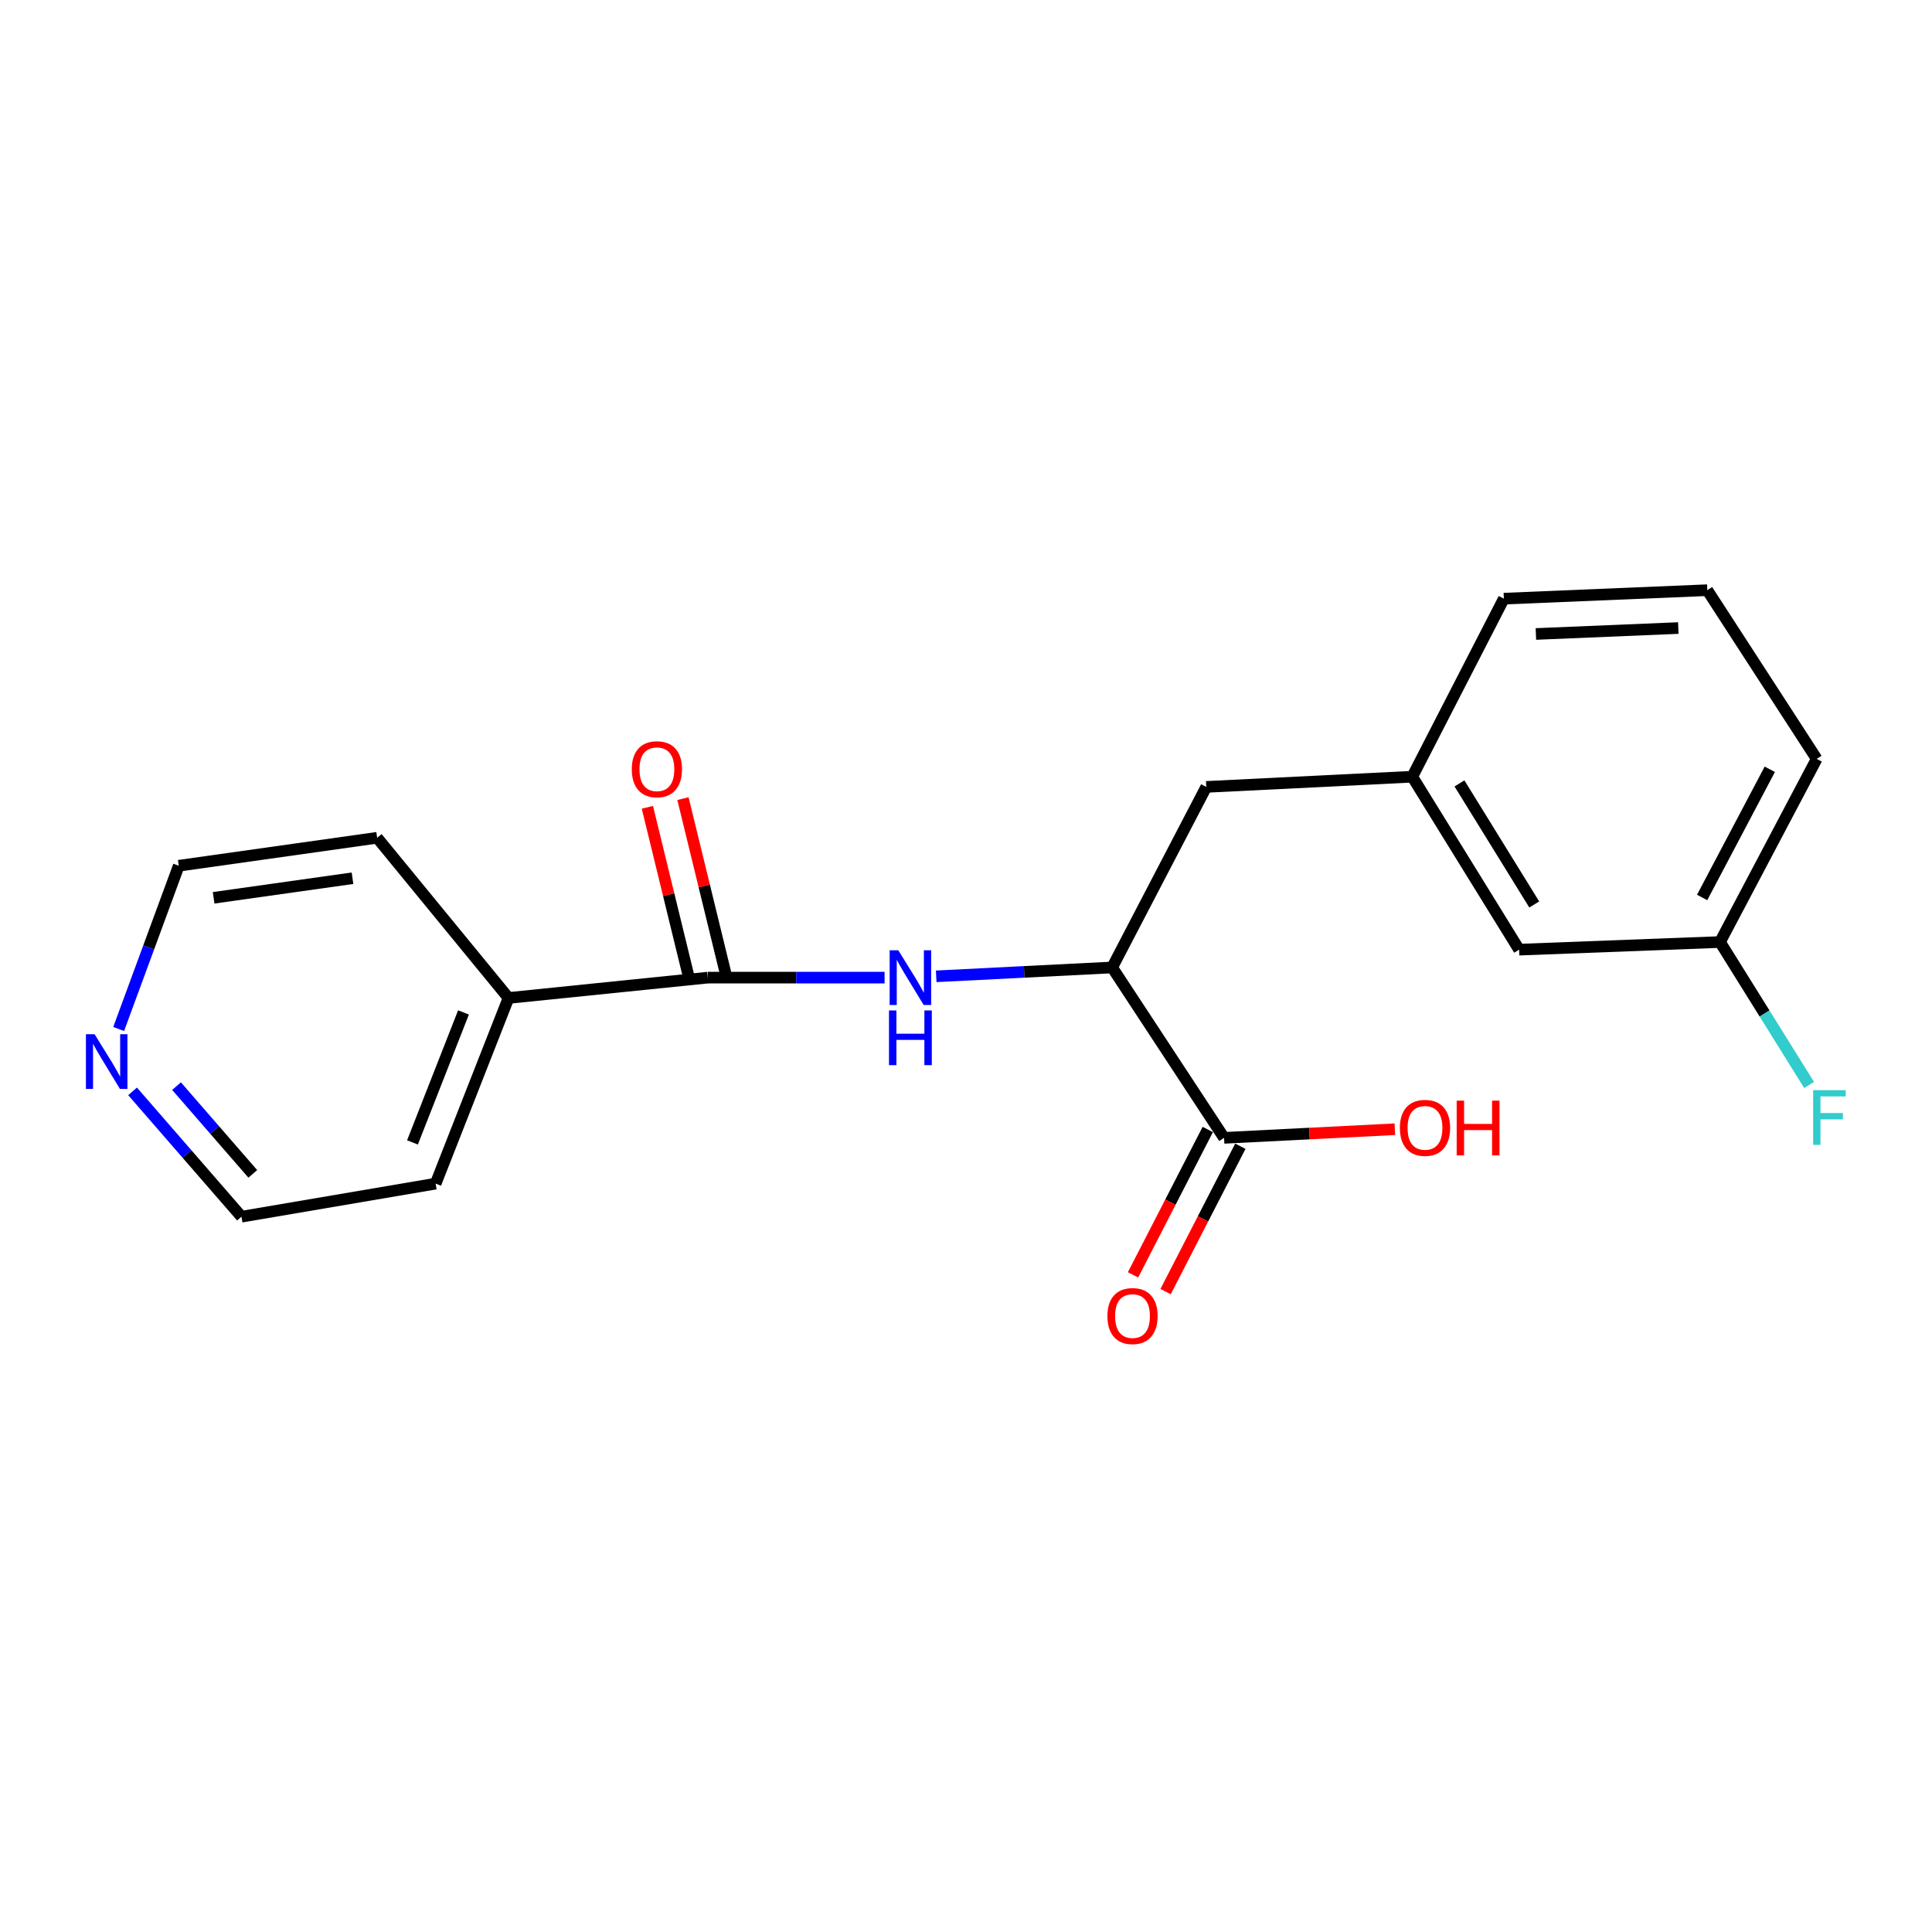 <?xml version='1.0' encoding='iso-8859-1'?>
<svg version='1.1' baseProfile='full'
              xmlns='http://www.w3.org/2000/svg'
                      xmlns:rdkit='http://www.rdkit.org/xml'
                      xmlns:xlink='http://www.w3.org/1999/xlink'
                  xml:space='preserve'
width='1000px' height='1000px' viewBox='0 0 1000 1000'>
<!-- END OF HEADER -->
<rect style='opacity:1.0;fill:#FFFFFF;stroke:none' width='1000' height='1000' x='0' y='0'> </rect>
<path class='bond-0' d='M 366.345,506.014 L 412.102,506.014' style='fill:none;fill-rule:evenodd;stroke:#000000;stroke-width:6px;stroke-linecap:butt;stroke-linejoin:miter;stroke-opacity:1' />
<path class='bond-0' d='M 412.102,506.014 L 457.859,506.014' style='fill:none;fill-rule:evenodd;stroke:#0000FF;stroke-width:6px;stroke-linecap:butt;stroke-linejoin:miter;stroke-opacity:1' />
<path class='bond-4' d='M 375.553,503.768 L 364.524,458.567' style='fill:none;fill-rule:evenodd;stroke:#000000;stroke-width:6px;stroke-linecap:butt;stroke-linejoin:miter;stroke-opacity:1' />
<path class='bond-4' d='M 364.524,458.567 L 353.494,413.365' style='fill:none;fill-rule:evenodd;stroke:#FF0000;stroke-width:6px;stroke-linecap:butt;stroke-linejoin:miter;stroke-opacity:1' />
<path class='bond-4' d='M 357.138,508.261 L 346.108,463.06' style='fill:none;fill-rule:evenodd;stroke:#000000;stroke-width:6px;stroke-linecap:butt;stroke-linejoin:miter;stroke-opacity:1' />
<path class='bond-4' d='M 346.108,463.06 L 335.079,417.859' style='fill:none;fill-rule:evenodd;stroke:#FF0000;stroke-width:6px;stroke-linecap:butt;stroke-linejoin:miter;stroke-opacity:1' />
<path class='bond-5' d='M 366.345,506.014 L 263.207,516.545' style='fill:none;fill-rule:evenodd;stroke:#000000;stroke-width:6px;stroke-linecap:butt;stroke-linejoin:miter;stroke-opacity:1' />
<path class='bond-1' d='M 484.575,505.342 L 530.114,503.051' style='fill:none;fill-rule:evenodd;stroke:#0000FF;stroke-width:6px;stroke-linecap:butt;stroke-linejoin:miter;stroke-opacity:1' />
<path class='bond-1' d='M 530.114,503.051 L 575.654,500.76' style='fill:none;fill-rule:evenodd;stroke:#000000;stroke-width:6px;stroke-linecap:butt;stroke-linejoin:miter;stroke-opacity:1' />
<path class='bond-2' d='M 575.654,500.76 L 633.573,588.954' style='fill:none;fill-rule:evenodd;stroke:#000000;stroke-width:6px;stroke-linecap:butt;stroke-linejoin:miter;stroke-opacity:1' />
<path class='bond-3' d='M 575.654,500.76 L 624.358,407.299' style='fill:none;fill-rule:evenodd;stroke:#000000;stroke-width:6px;stroke-linecap:butt;stroke-linejoin:miter;stroke-opacity:1' />
<path class='bond-6' d='M 625.144,584.62 L 605.798,622.242' style='fill:none;fill-rule:evenodd;stroke:#000000;stroke-width:6px;stroke-linecap:butt;stroke-linejoin:miter;stroke-opacity:1' />
<path class='bond-6' d='M 605.798,622.242 L 586.452,659.864' style='fill:none;fill-rule:evenodd;stroke:#FF0000;stroke-width:6px;stroke-linecap:butt;stroke-linejoin:miter;stroke-opacity:1' />
<path class='bond-6' d='M 642.001,593.289 L 622.655,630.911' style='fill:none;fill-rule:evenodd;stroke:#000000;stroke-width:6px;stroke-linecap:butt;stroke-linejoin:miter;stroke-opacity:1' />
<path class='bond-6' d='M 622.655,630.911 L 603.309,668.532' style='fill:none;fill-rule:evenodd;stroke:#FF0000;stroke-width:6px;stroke-linecap:butt;stroke-linejoin:miter;stroke-opacity:1' />
<path class='bond-10' d='M 633.573,588.954 L 677.772,586.721' style='fill:none;fill-rule:evenodd;stroke:#000000;stroke-width:6px;stroke-linecap:butt;stroke-linejoin:miter;stroke-opacity:1' />
<path class='bond-10' d='M 677.772,586.721 L 721.971,584.488' style='fill:none;fill-rule:evenodd;stroke:#FF0000;stroke-width:6px;stroke-linecap:butt;stroke-linejoin:miter;stroke-opacity:1' />
<path class='bond-8' d='M 624.358,407.299 L 730.993,402.023' style='fill:none;fill-rule:evenodd;stroke:#000000;stroke-width:6px;stroke-linecap:butt;stroke-linejoin:miter;stroke-opacity:1' />
<path class='bond-17' d='M 263.207,516.545 L 195.21,433.626' style='fill:none;fill-rule:evenodd;stroke:#000000;stroke-width:6px;stroke-linecap:butt;stroke-linejoin:miter;stroke-opacity:1' />
<path class='bond-18' d='M 263.207,516.545 L 225.486,612.649' style='fill:none;fill-rule:evenodd;stroke:#000000;stroke-width:6px;stroke-linecap:butt;stroke-linejoin:miter;stroke-opacity:1' />
<path class='bond-18' d='M 239.904,524.035 L 213.499,591.307' style='fill:none;fill-rule:evenodd;stroke:#000000;stroke-width:6px;stroke-linecap:butt;stroke-linejoin:miter;stroke-opacity:1' />
<path class='bond-7' d='M 68.614,564.884 L 96.803,597.322' style='fill:none;fill-rule:evenodd;stroke:#0000FF;stroke-width:6px;stroke-linecap:butt;stroke-linejoin:miter;stroke-opacity:1' />
<path class='bond-7' d='M 96.803,597.322 L 124.991,629.761' style='fill:none;fill-rule:evenodd;stroke:#000000;stroke-width:6px;stroke-linecap:butt;stroke-linejoin:miter;stroke-opacity:1' />
<path class='bond-7' d='M 91.379,562.182 L 111.111,584.889' style='fill:none;fill-rule:evenodd;stroke:#0000FF;stroke-width:6px;stroke-linecap:butt;stroke-linejoin:miter;stroke-opacity:1' />
<path class='bond-7' d='M 111.111,584.889 L 130.843,607.596' style='fill:none;fill-rule:evenodd;stroke:#000000;stroke-width:6px;stroke-linecap:butt;stroke-linejoin:miter;stroke-opacity:1' />
<path class='bond-20' d='M 61.421,532.604 L 76.973,490.355' style='fill:none;fill-rule:evenodd;stroke:#0000FF;stroke-width:6px;stroke-linecap:butt;stroke-linejoin:miter;stroke-opacity:1' />
<path class='bond-20' d='M 76.973,490.355 L 92.525,448.106' style='fill:none;fill-rule:evenodd;stroke:#000000;stroke-width:6px;stroke-linecap:butt;stroke-linejoin:miter;stroke-opacity:1' />
<path class='bond-9' d='M 730.993,402.023 L 786.29,491.545' style='fill:none;fill-rule:evenodd;stroke:#000000;stroke-width:6px;stroke-linecap:butt;stroke-linejoin:miter;stroke-opacity:1' />
<path class='bond-9' d='M 755.414,405.49 L 794.122,468.156' style='fill:none;fill-rule:evenodd;stroke:#000000;stroke-width:6px;stroke-linecap:butt;stroke-linejoin:miter;stroke-opacity:1' />
<path class='bond-16' d='M 730.993,402.023 L 778.391,309.869' style='fill:none;fill-rule:evenodd;stroke:#000000;stroke-width:6px;stroke-linecap:butt;stroke-linejoin:miter;stroke-opacity:1' />
<path class='bond-11' d='M 786.29,491.545 L 890.28,487.596' style='fill:none;fill-rule:evenodd;stroke:#000000;stroke-width:6px;stroke-linecap:butt;stroke-linejoin:miter;stroke-opacity:1' />
<path class='bond-12' d='M 890.28,487.596 L 913.34,524.592' style='fill:none;fill-rule:evenodd;stroke:#000000;stroke-width:6px;stroke-linecap:butt;stroke-linejoin:miter;stroke-opacity:1' />
<path class='bond-12' d='M 913.34,524.592 L 936.4,561.588' style='fill:none;fill-rule:evenodd;stroke:#33CCCC;stroke-width:6px;stroke-linecap:butt;stroke-linejoin:miter;stroke-opacity:1' />
<path class='bond-21' d='M 890.28,487.596 L 940.312,392.809' style='fill:none;fill-rule:evenodd;stroke:#000000;stroke-width:6px;stroke-linecap:butt;stroke-linejoin:miter;stroke-opacity:1' />
<path class='bond-21' d='M 881.022,464.53 L 916.044,398.179' style='fill:none;fill-rule:evenodd;stroke:#000000;stroke-width:6px;stroke-linecap:butt;stroke-linejoin:miter;stroke-opacity:1' />
<path class='bond-13' d='M 883.699,305.478 L 778.391,309.869' style='fill:none;fill-rule:evenodd;stroke:#000000;stroke-width:6px;stroke-linecap:butt;stroke-linejoin:miter;stroke-opacity:1' />
<path class='bond-13' d='M 868.692,325.075 L 794.977,328.149' style='fill:none;fill-rule:evenodd;stroke:#000000;stroke-width:6px;stroke-linecap:butt;stroke-linejoin:miter;stroke-opacity:1' />
<path class='bond-19' d='M 883.699,305.478 L 940.312,392.809' style='fill:none;fill-rule:evenodd;stroke:#000000;stroke-width:6px;stroke-linecap:butt;stroke-linejoin:miter;stroke-opacity:1' />
<path class='bond-14' d='M 124.991,629.761 L 225.486,612.649' style='fill:none;fill-rule:evenodd;stroke:#000000;stroke-width:6px;stroke-linecap:butt;stroke-linejoin:miter;stroke-opacity:1' />
<path class='bond-15' d='M 92.525,448.106 L 195.21,433.626' style='fill:none;fill-rule:evenodd;stroke:#000000;stroke-width:6px;stroke-linecap:butt;stroke-linejoin:miter;stroke-opacity:1' />
<path class='bond-15' d='M 110.575,464.704 L 182.454,454.568' style='fill:none;fill-rule:evenodd;stroke:#000000;stroke-width:6px;stroke-linecap:butt;stroke-linejoin:miter;stroke-opacity:1' />
<path  class='atom-1' d='M 464.961 491.854
L 474.241 506.854
Q 475.161 508.334, 476.641 511.014
Q 478.121 513.694, 478.201 513.854
L 478.201 491.854
L 481.961 491.854
L 481.961 520.174
L 478.081 520.174
L 468.121 503.774
Q 466.961 501.854, 465.721 499.654
Q 464.521 497.454, 464.161 496.774
L 464.161 520.174
L 460.481 520.174
L 460.481 491.854
L 464.961 491.854
' fill='#0000FF'/>
<path  class='atom-1' d='M 460.141 523.006
L 463.981 523.006
L 463.981 535.046
L 478.461 535.046
L 478.461 523.006
L 482.301 523.006
L 482.301 551.326
L 478.461 551.326
L 478.461 538.246
L 463.981 538.246
L 463.981 551.326
L 460.141 551.326
L 460.141 523.006
' fill='#0000FF'/>
<path  class='atom-5' d='M 327.008 398.154
Q 327.008 391.354, 330.368 387.554
Q 333.728 383.754, 340.008 383.754
Q 346.288 383.754, 349.648 387.554
Q 353.008 391.354, 353.008 398.154
Q 353.008 405.034, 349.608 408.954
Q 346.208 412.834, 340.008 412.834
Q 333.768 412.834, 330.368 408.954
Q 327.008 405.074, 327.008 398.154
M 340.008 409.634
Q 344.328 409.634, 346.648 406.754
Q 349.008 403.834, 349.008 398.154
Q 349.008 392.594, 346.648 389.794
Q 344.328 386.954, 340.008 386.954
Q 335.688 386.954, 333.328 389.754
Q 331.008 392.554, 331.008 398.154
Q 331.008 403.874, 333.328 406.754
Q 335.688 409.634, 340.008 409.634
' fill='#FF0000'/>
<path  class='atom-7' d='M 573.185 681.189
Q 573.185 674.389, 576.545 670.589
Q 579.905 666.789, 586.185 666.789
Q 592.465 666.789, 595.825 670.589
Q 599.185 674.389, 599.185 681.189
Q 599.185 688.069, 595.785 691.989
Q 592.385 695.869, 586.185 695.869
Q 579.945 695.869, 576.545 691.989
Q 573.185 688.109, 573.185 681.189
M 586.185 692.669
Q 590.505 692.669, 592.825 689.789
Q 595.185 686.869, 595.185 681.189
Q 595.185 675.629, 592.825 672.829
Q 590.505 669.989, 586.185 669.989
Q 581.865 669.989, 579.505 672.789
Q 577.185 675.589, 577.185 681.189
Q 577.185 686.909, 579.505 689.789
Q 581.865 692.669, 586.185 692.669
' fill='#FF0000'/>
<path  class='atom-8' d='M 48.955 535.304
L 58.235 550.304
Q 59.155 551.784, 60.635 554.464
Q 62.115 557.144, 62.195 557.304
L 62.195 535.304
L 65.955 535.304
L 65.955 563.624
L 62.075 563.624
L 52.115 547.224
Q 50.955 545.304, 49.715 543.104
Q 48.515 540.904, 48.155 540.224
L 48.155 563.624
L 44.475 563.624
L 44.475 535.304
L 48.955 535.304
' fill='#0000FF'/>
<path  class='atom-11' d='M 724.574 583.78
Q 724.574 576.98, 727.934 573.18
Q 731.294 569.38, 737.574 569.38
Q 743.854 569.38, 747.214 573.18
Q 750.574 576.98, 750.574 583.78
Q 750.574 590.66, 747.174 594.58
Q 743.774 598.46, 737.574 598.46
Q 731.334 598.46, 727.934 594.58
Q 724.574 590.7, 724.574 583.78
M 737.574 595.26
Q 741.894 595.26, 744.214 592.38
Q 746.574 589.46, 746.574 583.78
Q 746.574 578.22, 744.214 575.42
Q 741.894 572.58, 737.574 572.58
Q 733.254 572.58, 730.894 575.38
Q 728.574 578.18, 728.574 583.78
Q 728.574 589.5, 730.894 592.38
Q 733.254 595.26, 737.574 595.26
' fill='#FF0000'/>
<path  class='atom-11' d='M 753.974 569.7
L 757.814 569.7
L 757.814 581.74
L 772.294 581.74
L 772.294 569.7
L 776.134 569.7
L 776.134 598.02
L 772.294 598.02
L 772.294 584.94
L 757.814 584.94
L 757.814 598.02
L 753.974 598.02
L 753.974 569.7
' fill='#FF0000'/>
<path  class='atom-13' d='M 938.474 564.264
L 955.314 564.264
L 955.314 567.504
L 942.274 567.504
L 942.274 576.104
L 953.874 576.104
L 953.874 579.384
L 942.274 579.384
L 942.274 592.584
L 938.474 592.584
L 938.474 564.264
' fill='#33CCCC'/>
</svg>
